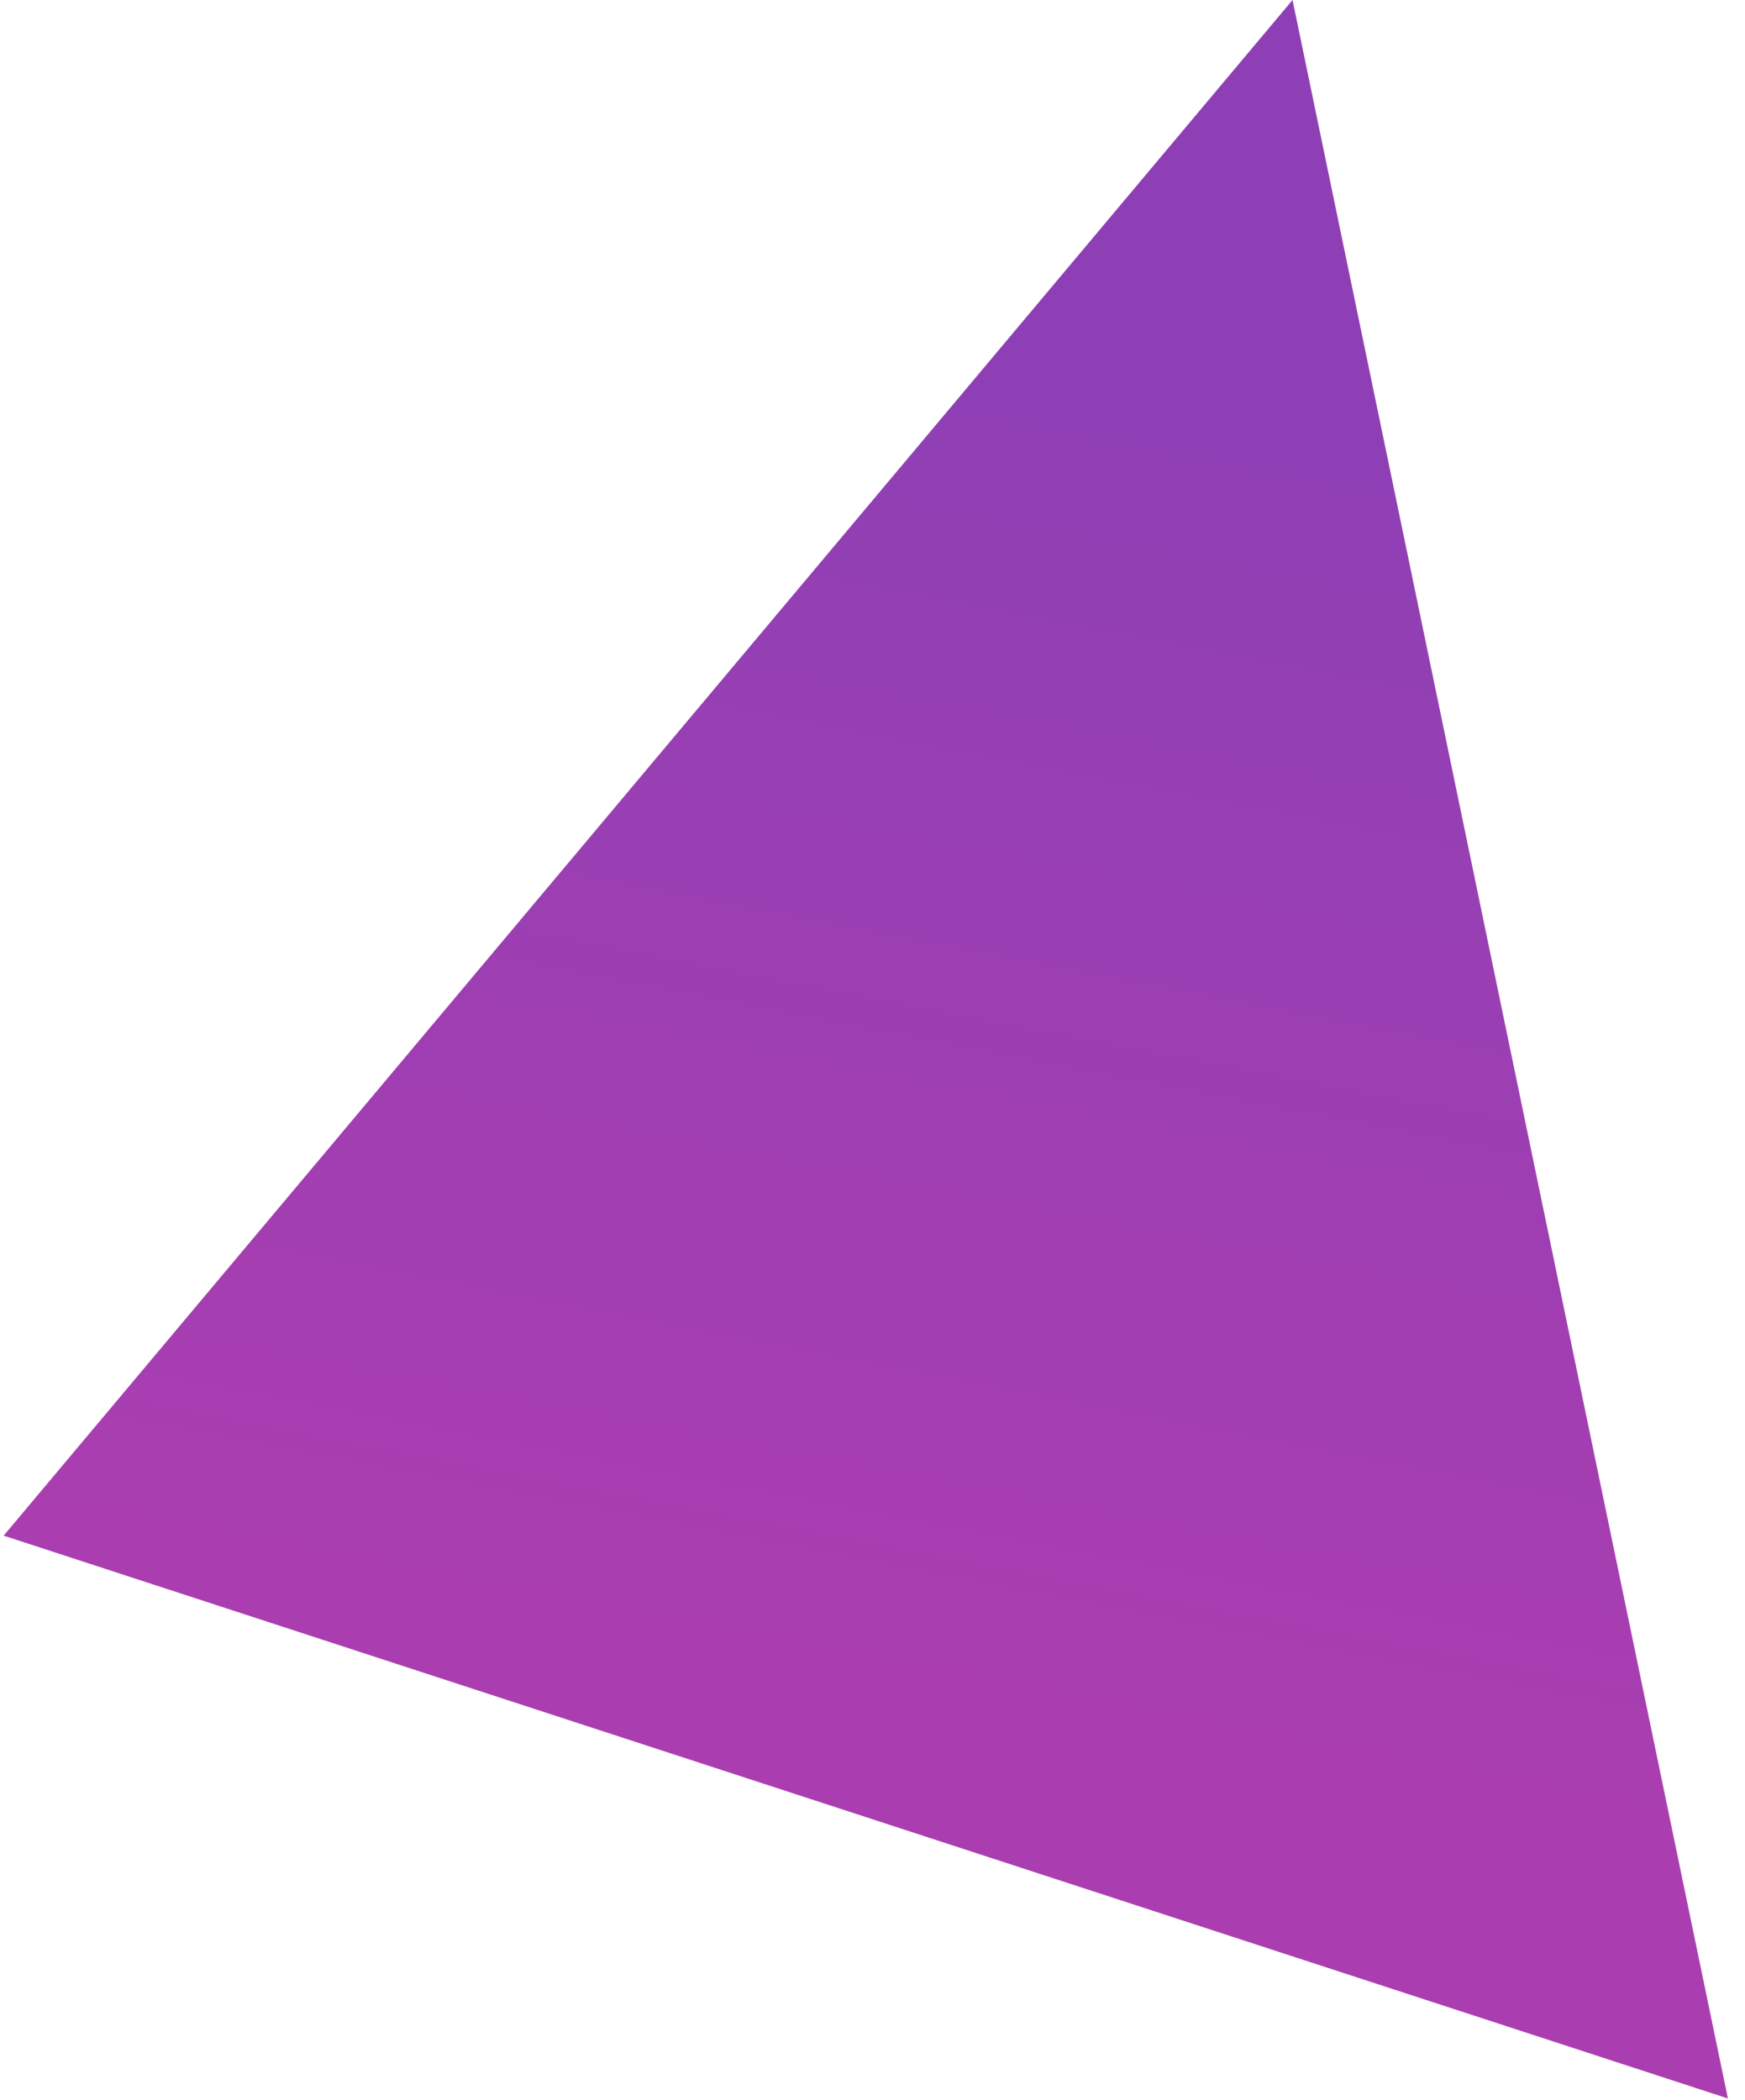 <?xml version="1.0" encoding="UTF-8"?> <svg xmlns="http://www.w3.org/2000/svg" width="54" height="65" viewBox="0 0 54 65" fill="none"> <path d="M39.998 0L53.471 64.947L0.113 47.528L39.998 0Z" fill="url(#paint0_linear_193_49)"></path> <defs> <linearGradient id="paint0_linear_193_49" x1="29.997" y1="10.522" x2="22.183" y2="51.104" gradientUnits="userSpaceOnUse"> <stop stop-color="#8E3FB5"></stop> <stop offset="1" stop-color="#AA3EB0"></stop> </linearGradient> </defs> </svg> 